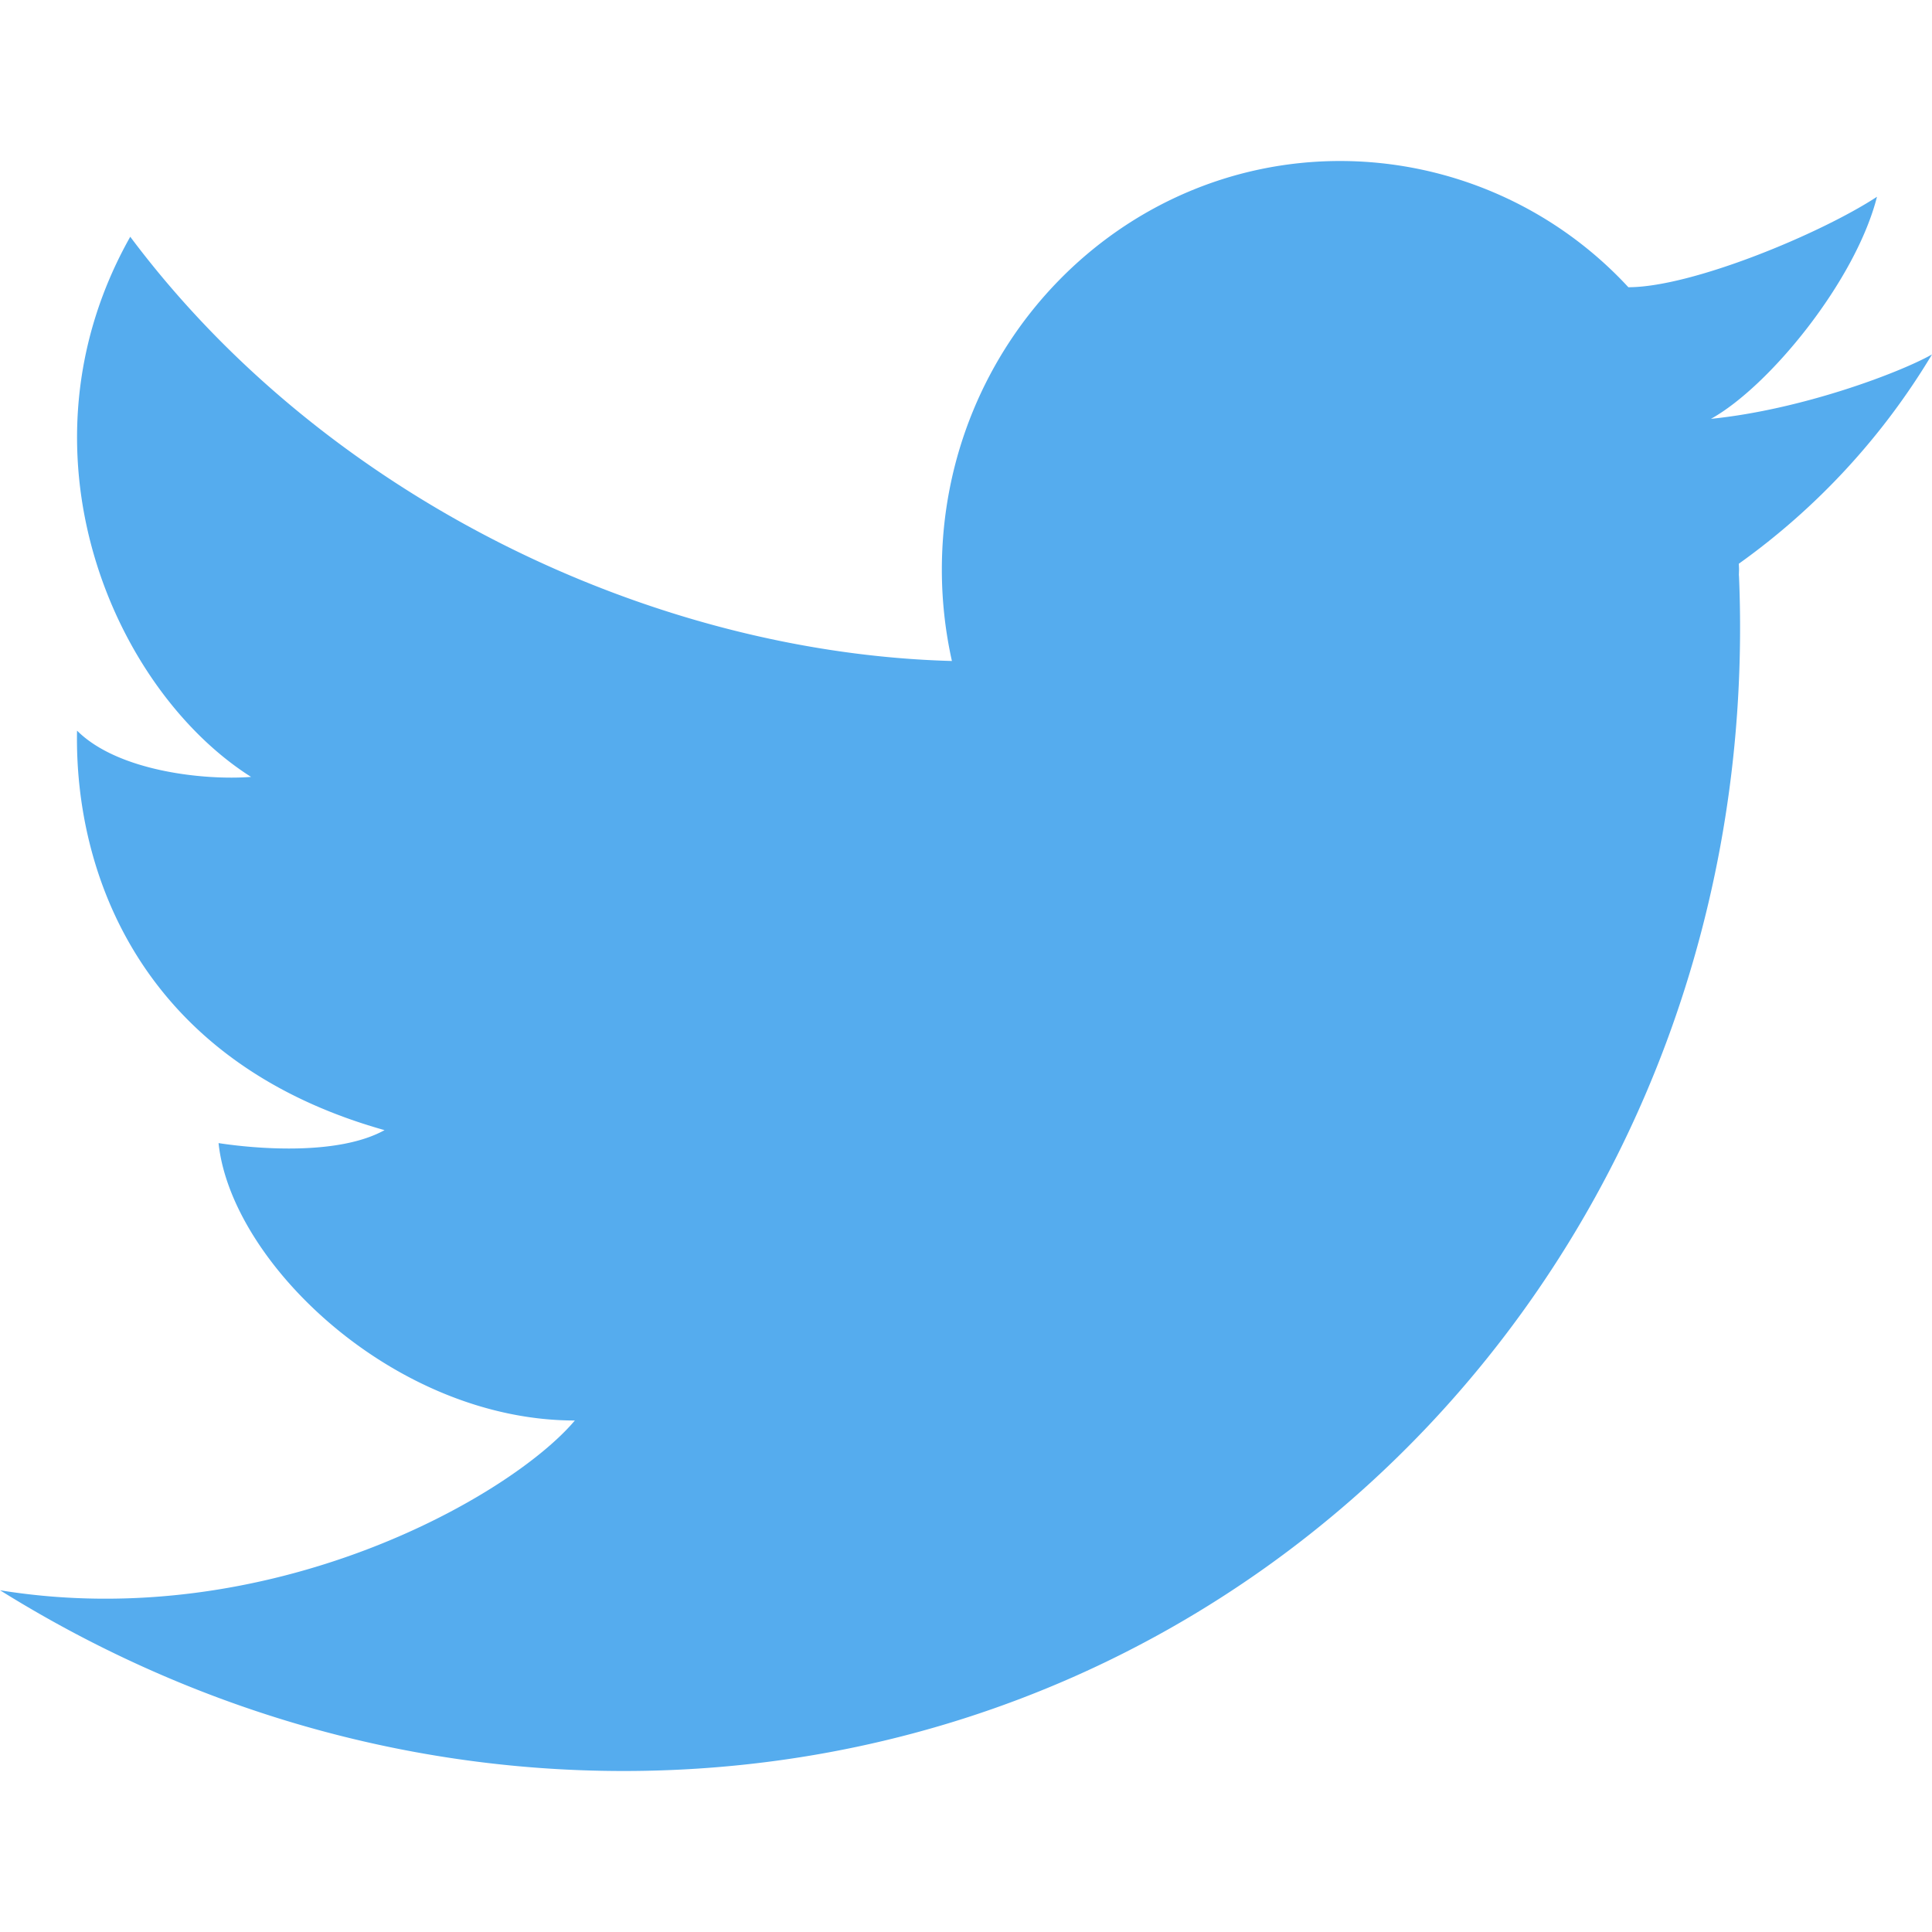 <svg xmlns="http://www.w3.org/2000/svg" xmlns:xlink="http://www.w3.org/1999/xlink" width="24" height="24" viewBox="0 0 24 24">
    <defs>
        <path id="a" d="M23.317 2.444c-.698.458-2.299 1.124-3.088 1.124v.001A4.881 4.881 0 0 0 16.65 2C13.916 2 11.7 4.274 11.7 7.077c0 .39.044.77.125 1.134-3.71-.1-7.766-2.007-10.207-5.27-1.502 2.665-.203 5.63 1.501 6.71-.583.045-1.657-.07-2.162-.575-.034 1.77.795 4.113 3.82 4.963-.583.322-1.614.23-2.062.161.157 1.494 2.196 3.446 4.426 3.446-.795.943-3.785 2.653-7.14 2.109C2.279 21.176 4.934 22 7.745 22c7.988 0 14.192-6.64 13.858-14.831l-.002-.028.002-.064c0-.025-.002-.05-.003-.074a8.668 8.668 0 0 0 2.4-2.6c-.404.228-1.617.686-2.746.8.725-.402 1.798-1.715 2.063-2.76"/>
    </defs>
    <g fill="none" fill-rule="evenodd">
        <path d="M0 0h24v24H0z"/>
        <use fill="#55ACEE" xlink:href="#a"/>
    </g>
</svg>
